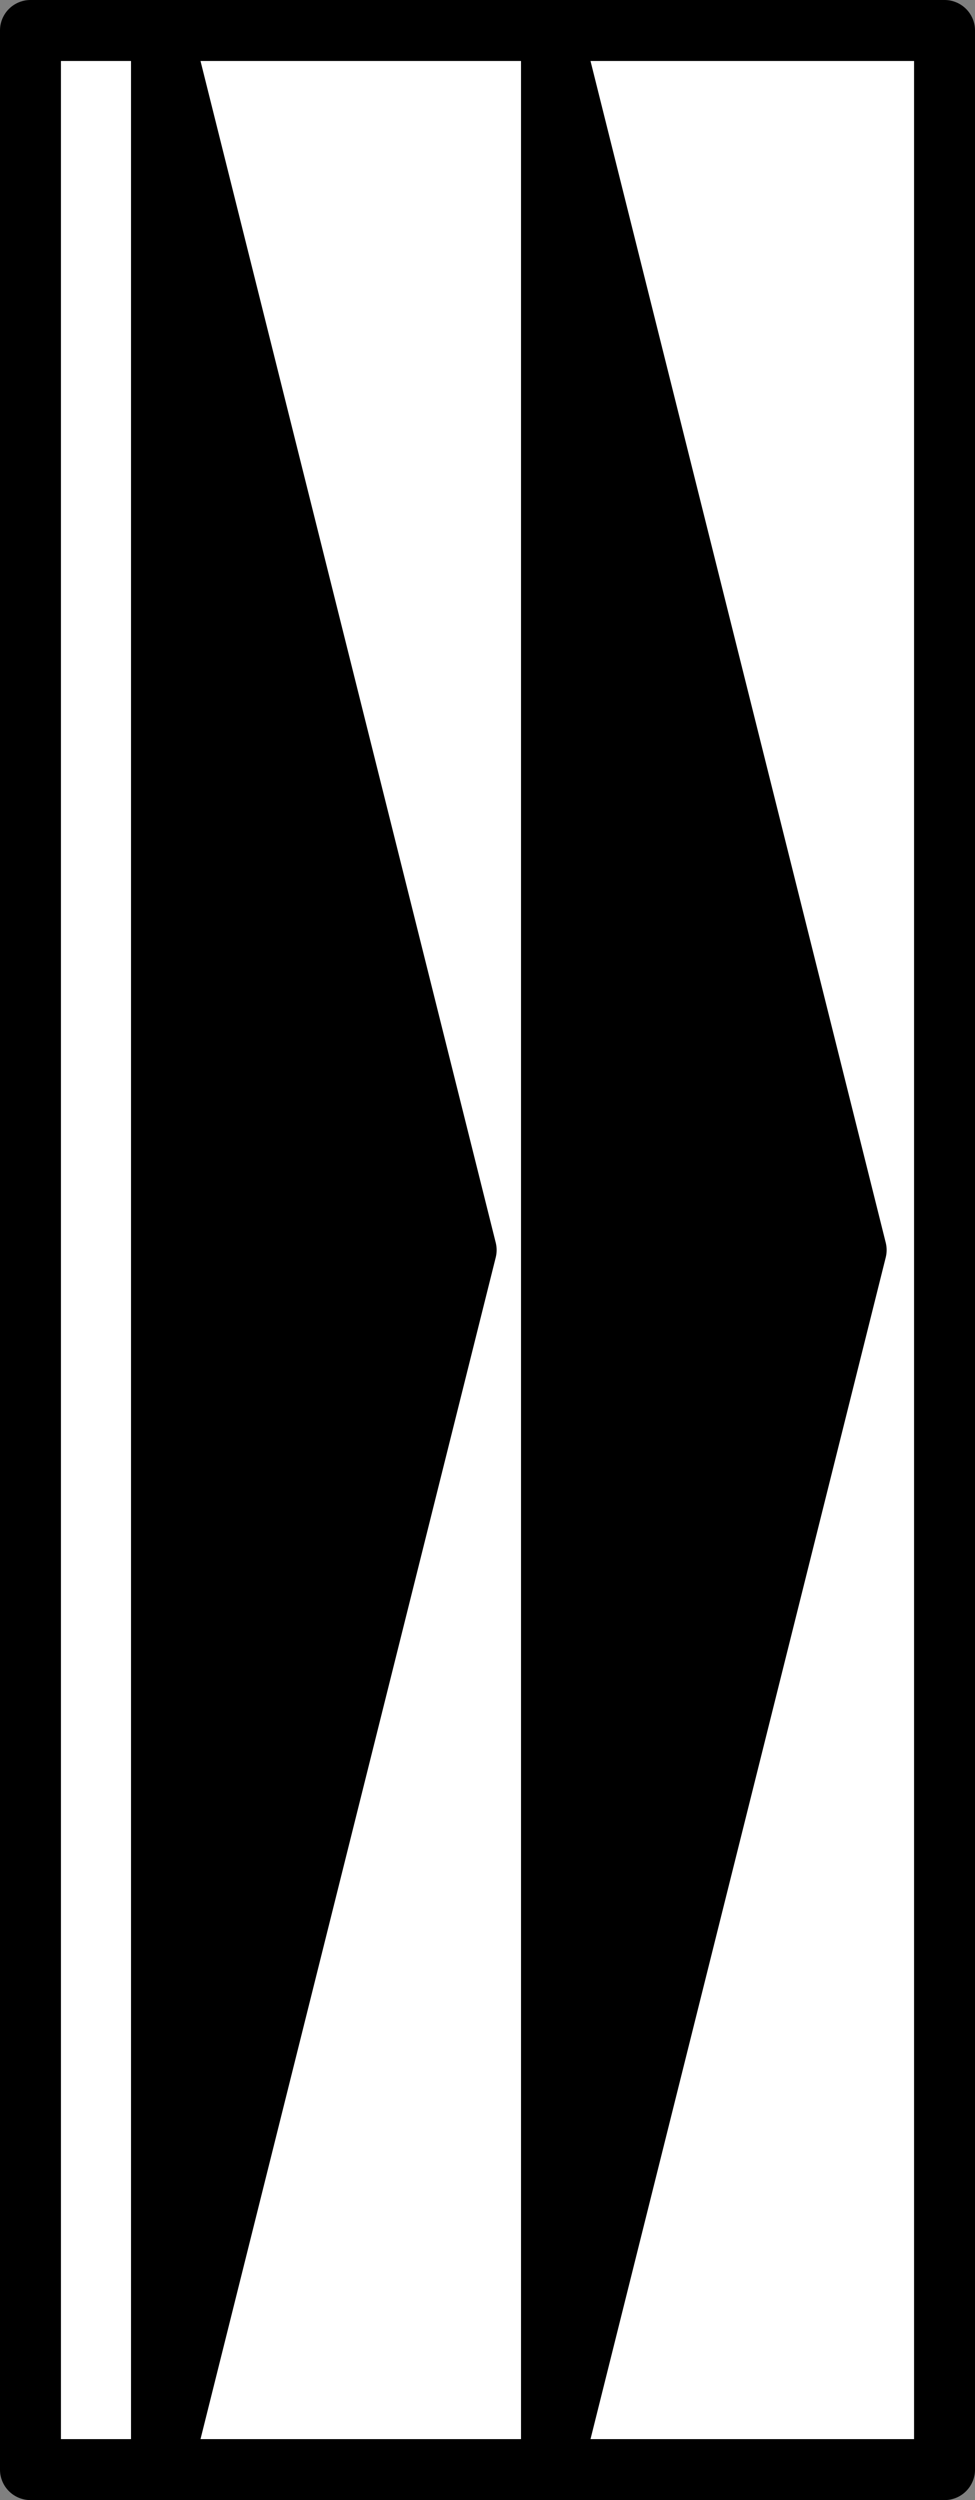 <?xml version="1.0" encoding="UTF-8" standalone="no"?>
<svg xmlns:xlink="http://www.w3.org/1999/xlink" height="41.0px" width="16.0px" xmlns="http://www.w3.org/2000/svg">
  <rect width="100%" height="100%" fill="#808080" stroke="none"/>
  <g transform="matrix(1.0, 0.0, 0.0, 1.0, 8.0, 20.5)">
    <path d="M1.05 -20.0 L7.5 -20.0 7.5 20.0 1.05 20.0 6.05 0.0 1.05 -20.0 1.05 20.0 -5.35 20.0 -7.5 20.0 -7.5 -20.0 -5.35 -20.0 -5.35 20.0 -0.35 0.0 -5.35 -20.0 1.05 -20.0" fill="#ffffff" fill-rule="evenodd" stroke="none"/>
    <path d="M1.05 -20.0 L6.05 0.0 1.05 20.0 1.05 -20.0 M-5.35 -20.0 L-0.35 0.0 -5.35 20.0 -5.35 -20.0" fill="#000000" fill-rule="evenodd" stroke="none"/>
    <path d="M1.05 20.0 L7.5 20.0 7.5 -20.0 1.05 -20.0 6.05 0.0 1.05 20.0 1.05 -20.0 -5.35 -20.0 -0.35 0.0 -5.35 20.0 1.05 20.0 M-5.35 20.0 L-7.5 20.0 -7.5 -20.0 -5.35 -20.0 -5.35 20.0" fill="none" stroke="#000000" stroke-linecap="round" stroke-linejoin="round" stroke-width="1.0"/>
  </g>
</svg>
